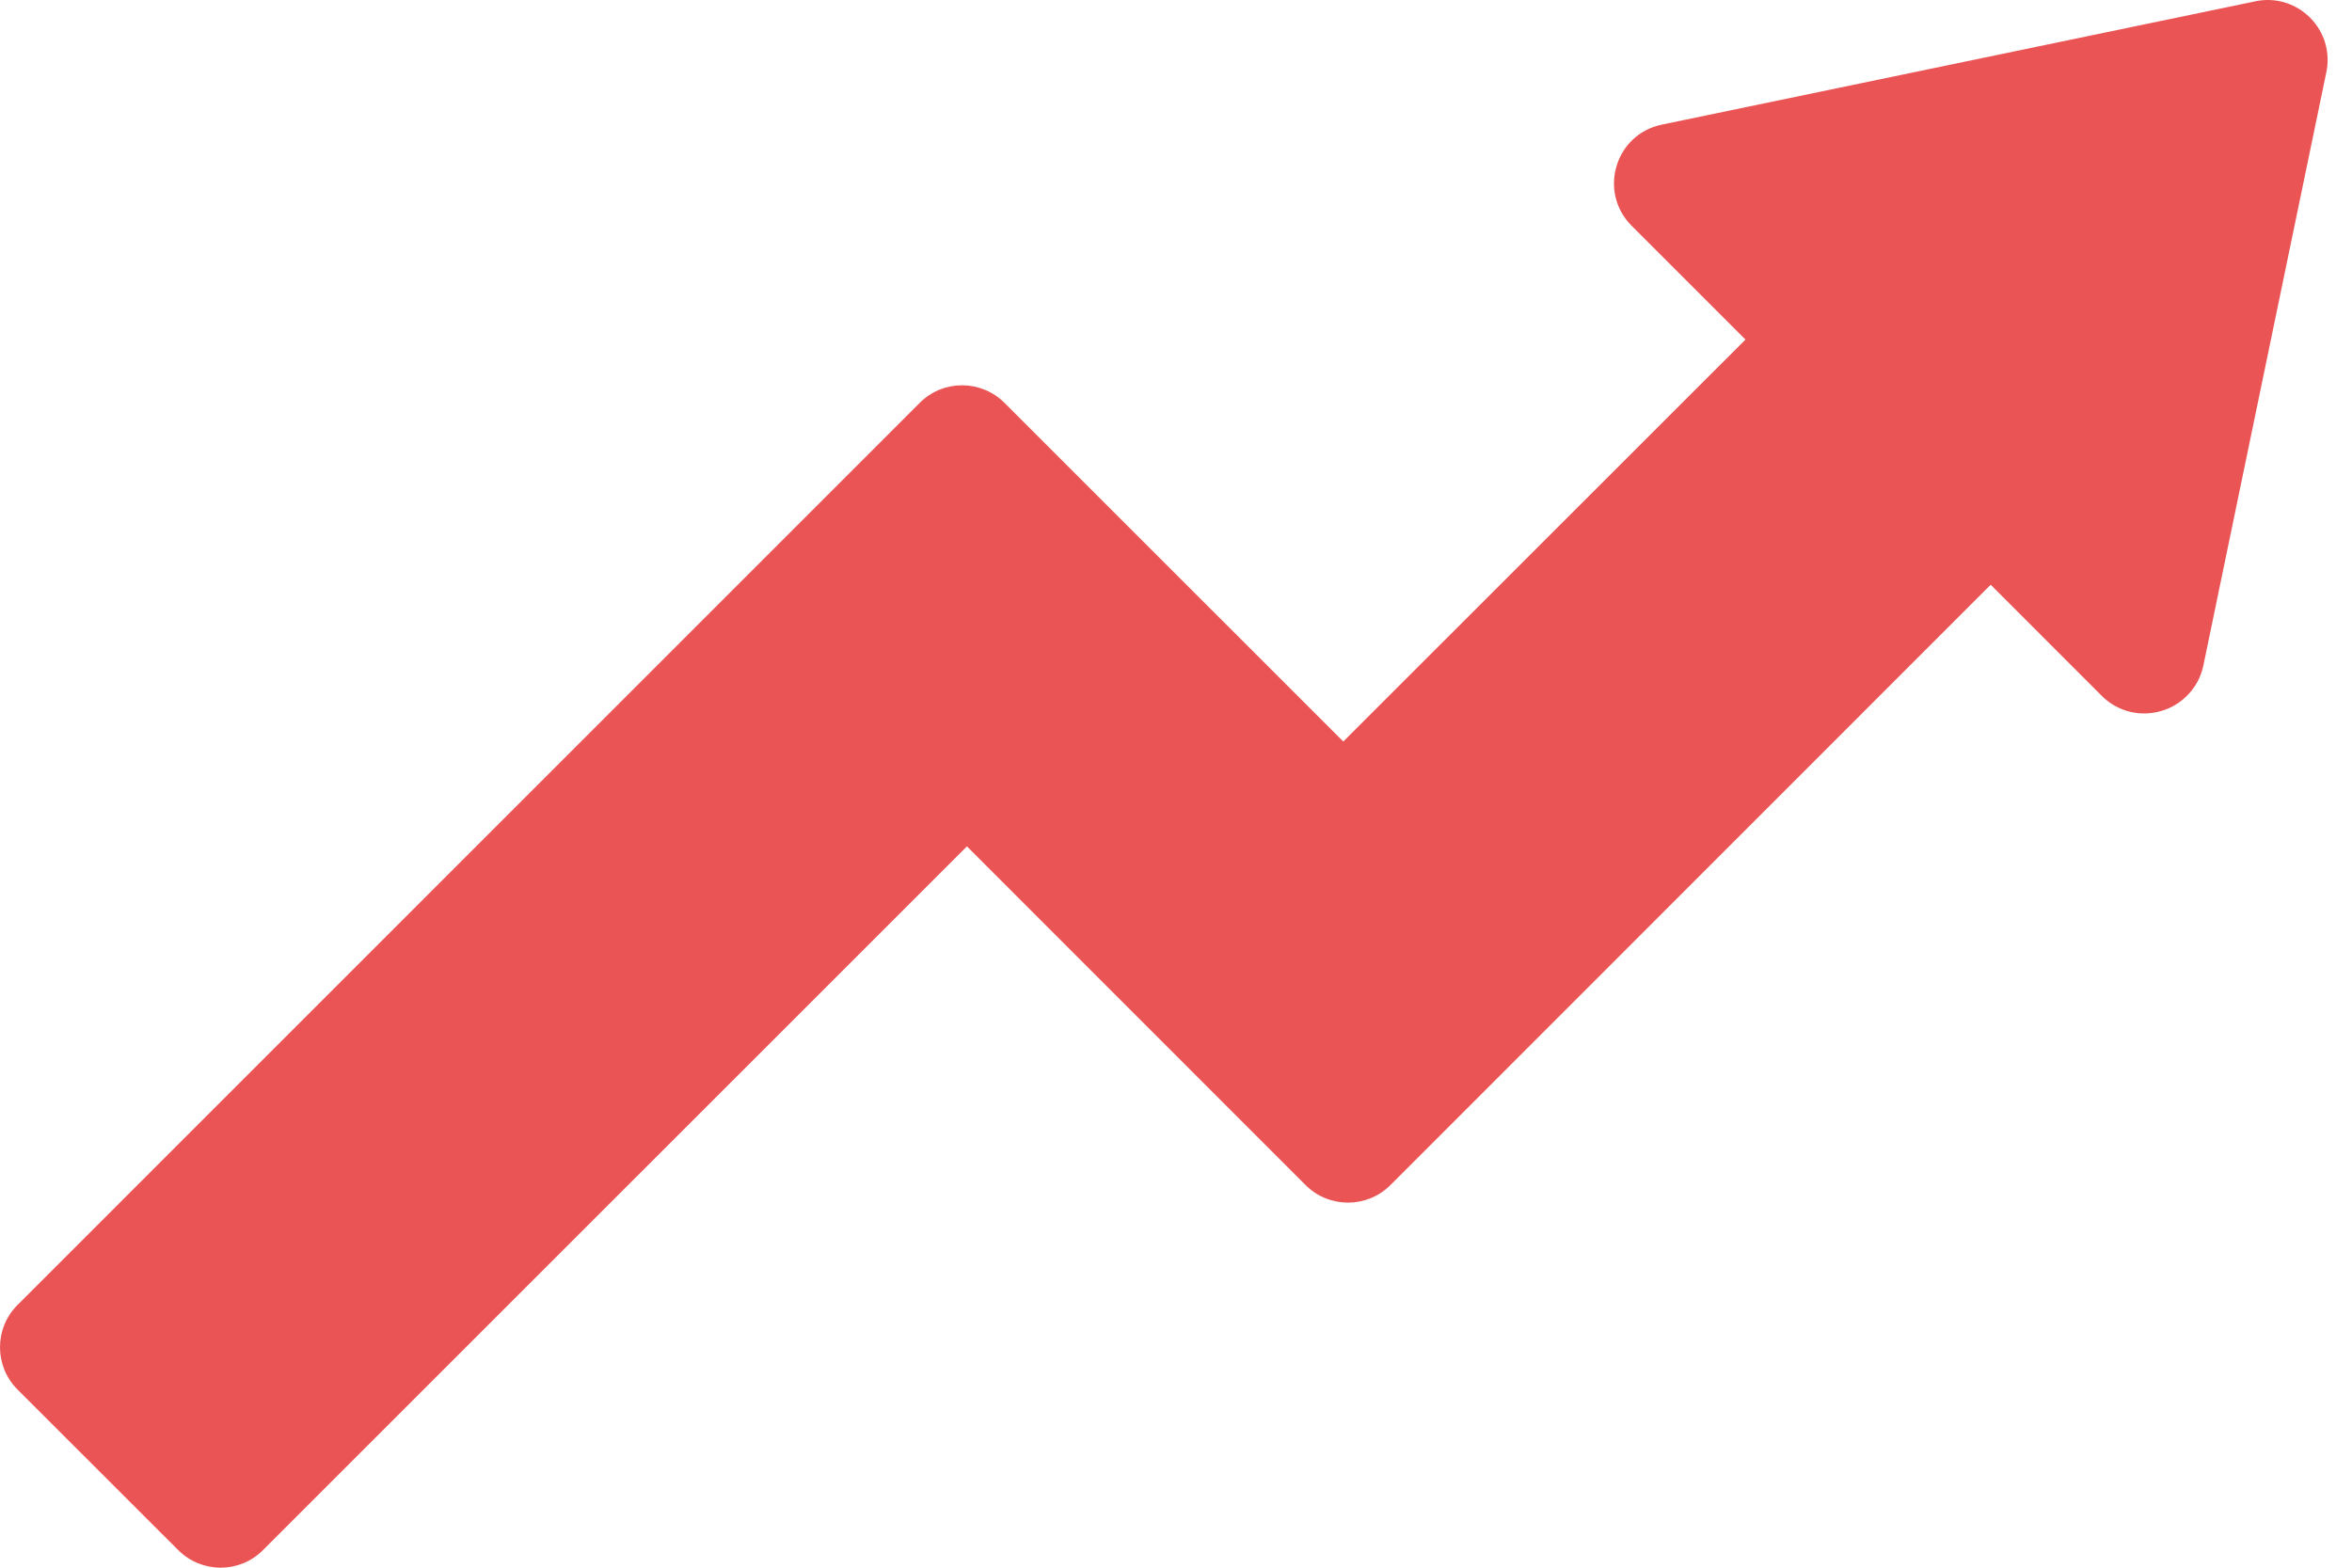 <svg width="39" height="26" viewBox="0 0 39 26" fill="none" xmlns="http://www.w3.org/2000/svg">
<path d="M37.589 9.96768e-05C37.525 0.001 37.462 0.008 37.397 0.022L27.555 2.067C26.781 2.227 26.496 3.183 27.054 3.743L28.943 5.632L22.274 12.298L16.66 6.685C16.273 6.295 15.644 6.291 15.254 6.678L0.289 21.644C-0.098 22.033 -0.096 22.662 0.294 23.049L2.952 25.705C3.339 26.095 3.968 26.099 4.357 25.712L16.033 14.037L21.651 19.657C22.041 20.044 22.672 20.041 23.059 19.651L33.009 9.698L34.853 11.543C35.111 11.801 35.488 11.895 35.838 11.791C36.01 11.741 36.166 11.646 36.288 11.514C36.41 11.383 36.497 11.22 36.534 11.044L38.574 1.2C38.708 0.562 38.207 -0.009 37.589 9.96768e-05Z" fill="#eb5454"/>
</svg>
